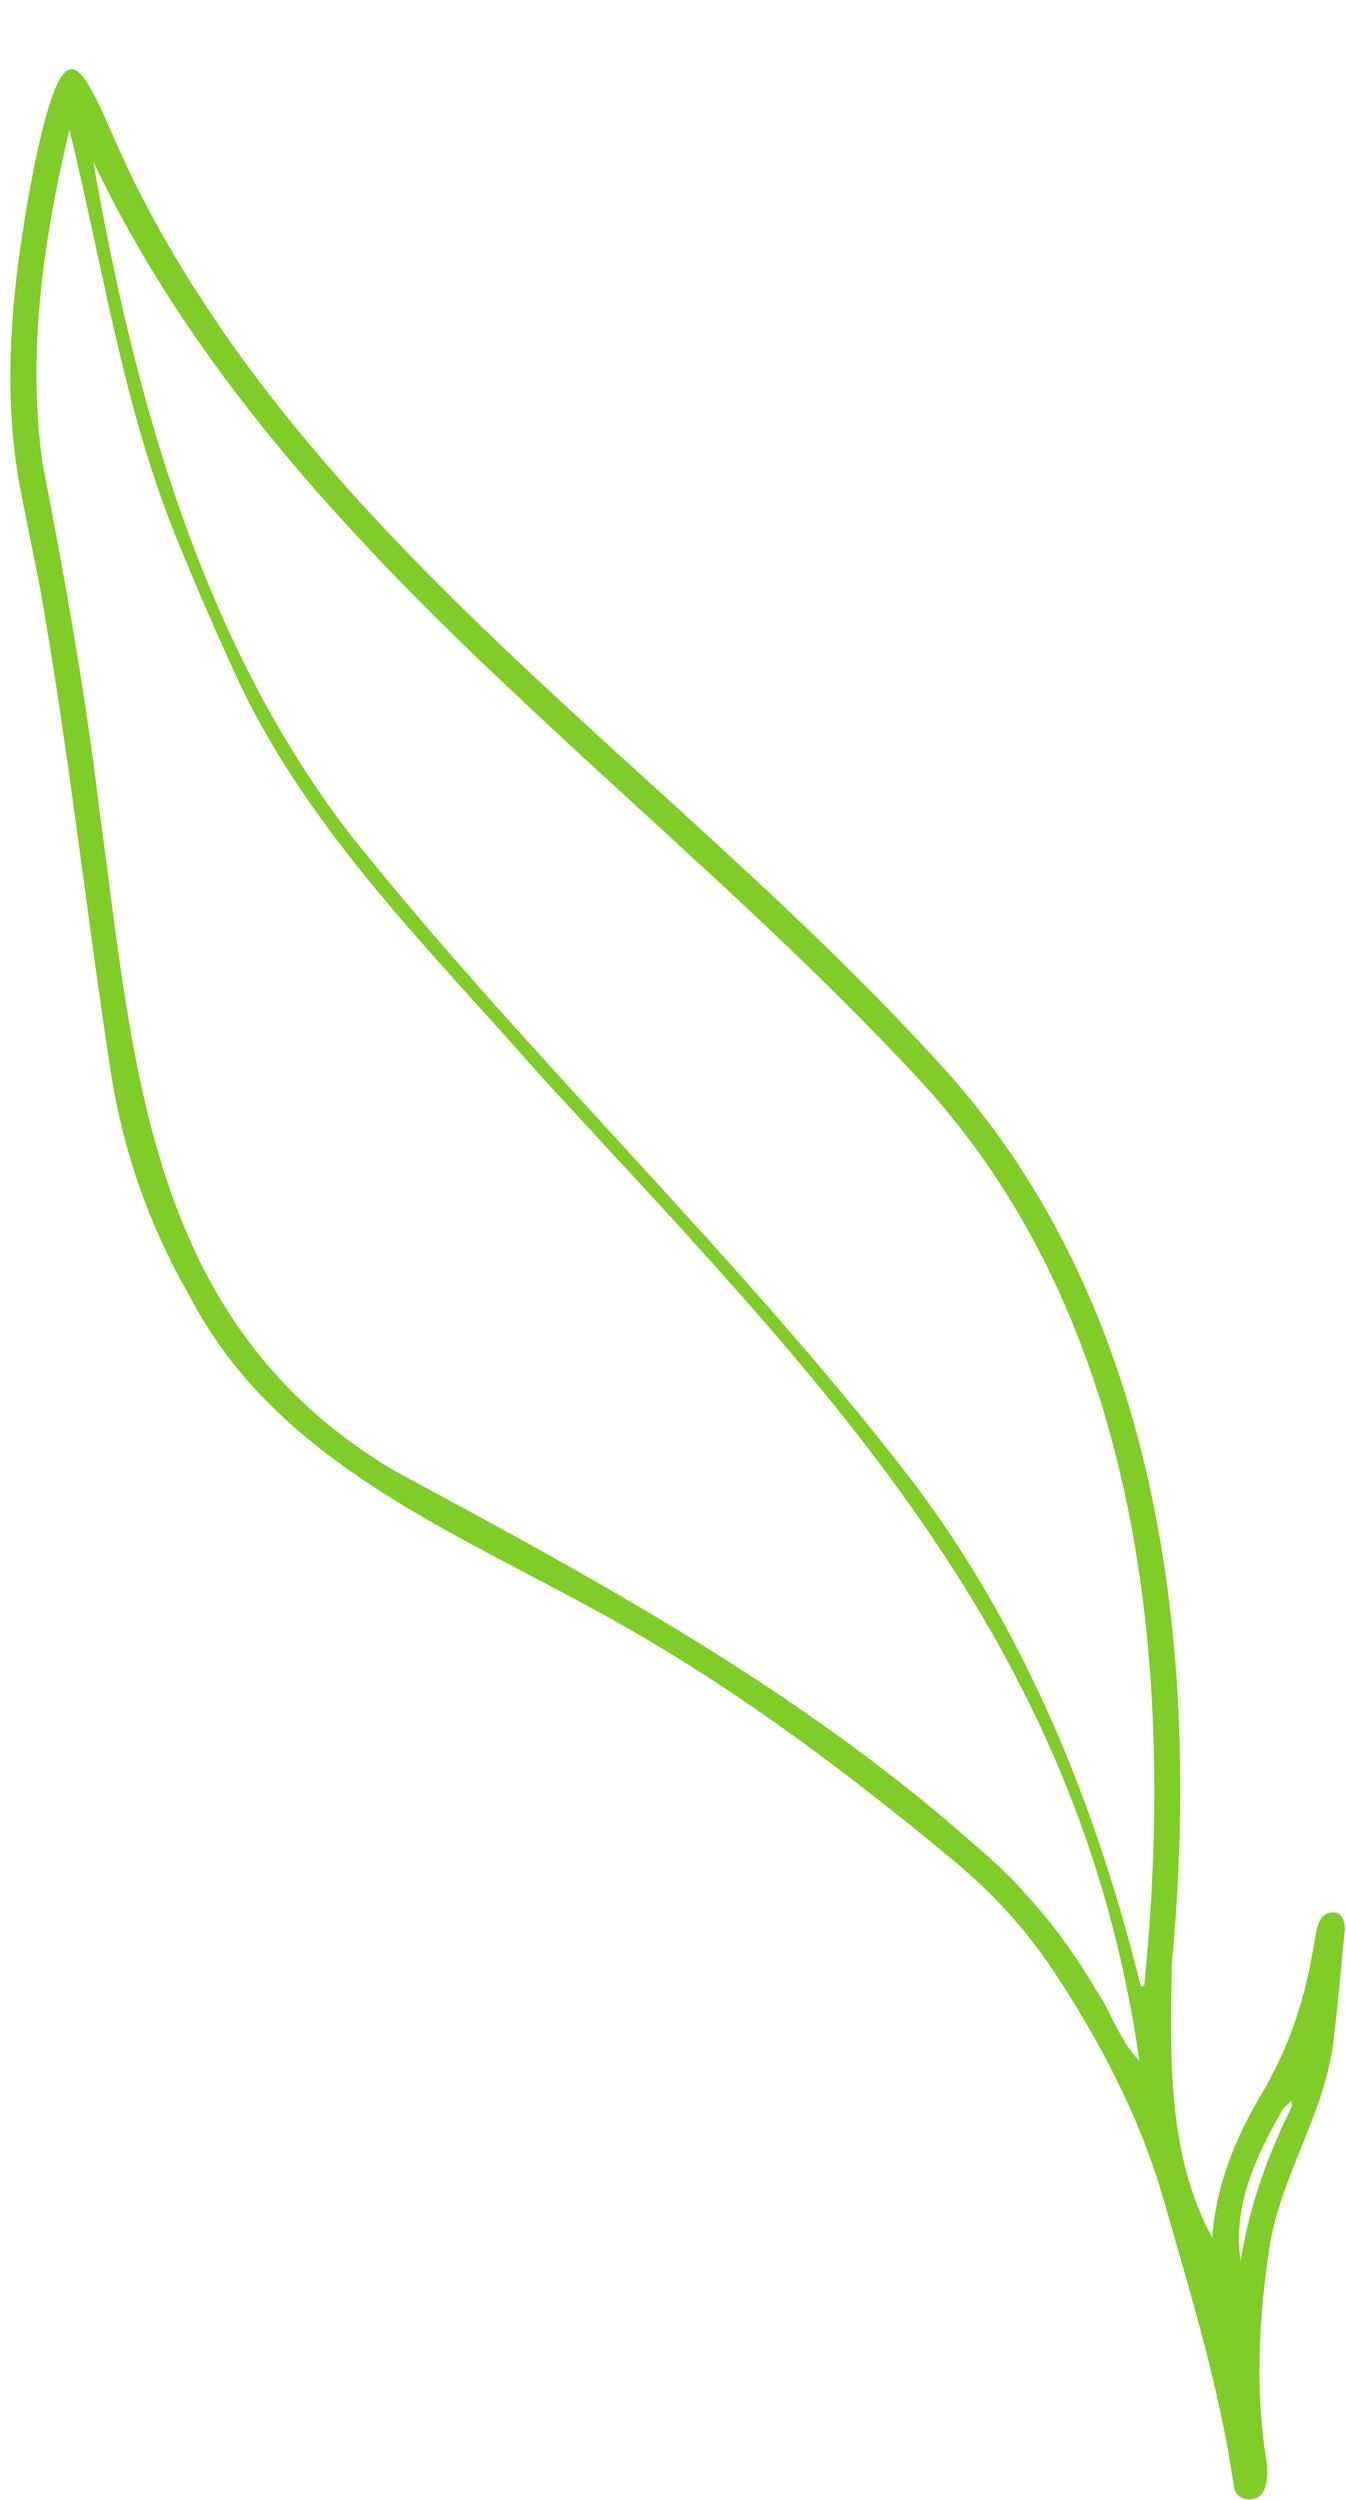 <?xml version="1.0" encoding="UTF-8" standalone="no"?><svg xmlns="http://www.w3.org/2000/svg" xmlns:xlink="http://www.w3.org/1999/xlink" fill="#80cc28" height="1592" preserveAspectRatio="xMidYMid meet" version="1" viewBox="-6.6 -44.1 857.2 1592.0" width="857.2" zoomAndPan="magnify"><g id="change1_1"><path d="M765.365,1380.713c2.824-35.037,15.31-64.545,33.033-94.049 c15.773-27.346,25.67-56.717,30.916-87.756c2.398-8.672,1.385-26.819,14.594-25.081 c5.127,0.795,6.762,8.439,5.655,13.625c-2.145,21.677-3.883,43.404-6.568,65.014 c-4.647,49.005-35.607,90.239-41.782,138.873c-6.278,44.133-8.469,89.028-0.991,133.118 c0.777,8.995,0.508,23.411-11.565,23.029c-4.86-0.075-8.721-3.055-9.394-7.756 c-8.938-62.433-27.492-122.54-44.777-182.899c-15.117-52.79-40.404-100.963-70.696-146.569 c-17.395-26.188-38.522-49.1-62.618-69.129c-70.922-58.949-144.612-114.01-225.804-158.304 c-96.949-53.495-207.535-97.824-261.131-201.545c-26.613-46.013-43.523-95.306-51.054-147.85 c-15.532-101.78-26.583-204.258-44.738-305.591c-4.13-20.37-8.199-40.752-12.235-61.14 c-12.761-68.467-3.946-138.78,9.284-206.501C37.49-44.102,47.289,5.832,77.865,69.635 c114.382,231.141,339.407,373.251,509.608,558.953c144.681,153.438,171.13,376.357,152.2,578.085 C738.592,1265.278,736.687,1327.912,765.365,1380.713z M810.135,1299.507 c-16.748,29.309-31.929,61.193-26.632,96.057c5.847-36.449,17.719-68.023,32.725-98.572 c-0.195-1.158-0.391-2.317-0.586-3.475c-0.1,0.022-0.201,0.044-0.301,0.066 C815.618,1294.763,811.565,1297.169,810.135,1299.507z M37.593,38.52 c-16.321,69.186-27.019,140.82-17.229,211.508c14.101,72.912,27.246,145.914,36.121,219.653 c22.502,163.643,29.751,329.876,189.251,423.43c127.751,68.805,255.521,138.122,365,234.602 c32.311,26.781,59.077,58.403,80.257,94.679c10.184,14.784,15.499,33.066,27.991,45.834 c-38.534-271.928-204.109-434.347-380.375-626.232C269.208,562.791,191.519,487.088,145.859,390.822 c-14.504-31.432-28.385-63.193-41.288-95.313C71.507,212.869,58.709,124.348,37.593,38.52z M719.943,1220.834c0.717-0.093,1.434-0.185,2.151-0.278c20.079-201.175-1.103-425.41-145.505-579.537 C398.733,449.882,168.181,300.711,52.794,58.88C78.956,208.355,121.667,363.579,215.615,486.284 c113.54,142.566,247.385,267.867,358.537,412.395C646.221,993.543,691.561,1105.762,719.943,1220.834z"/></g></svg>